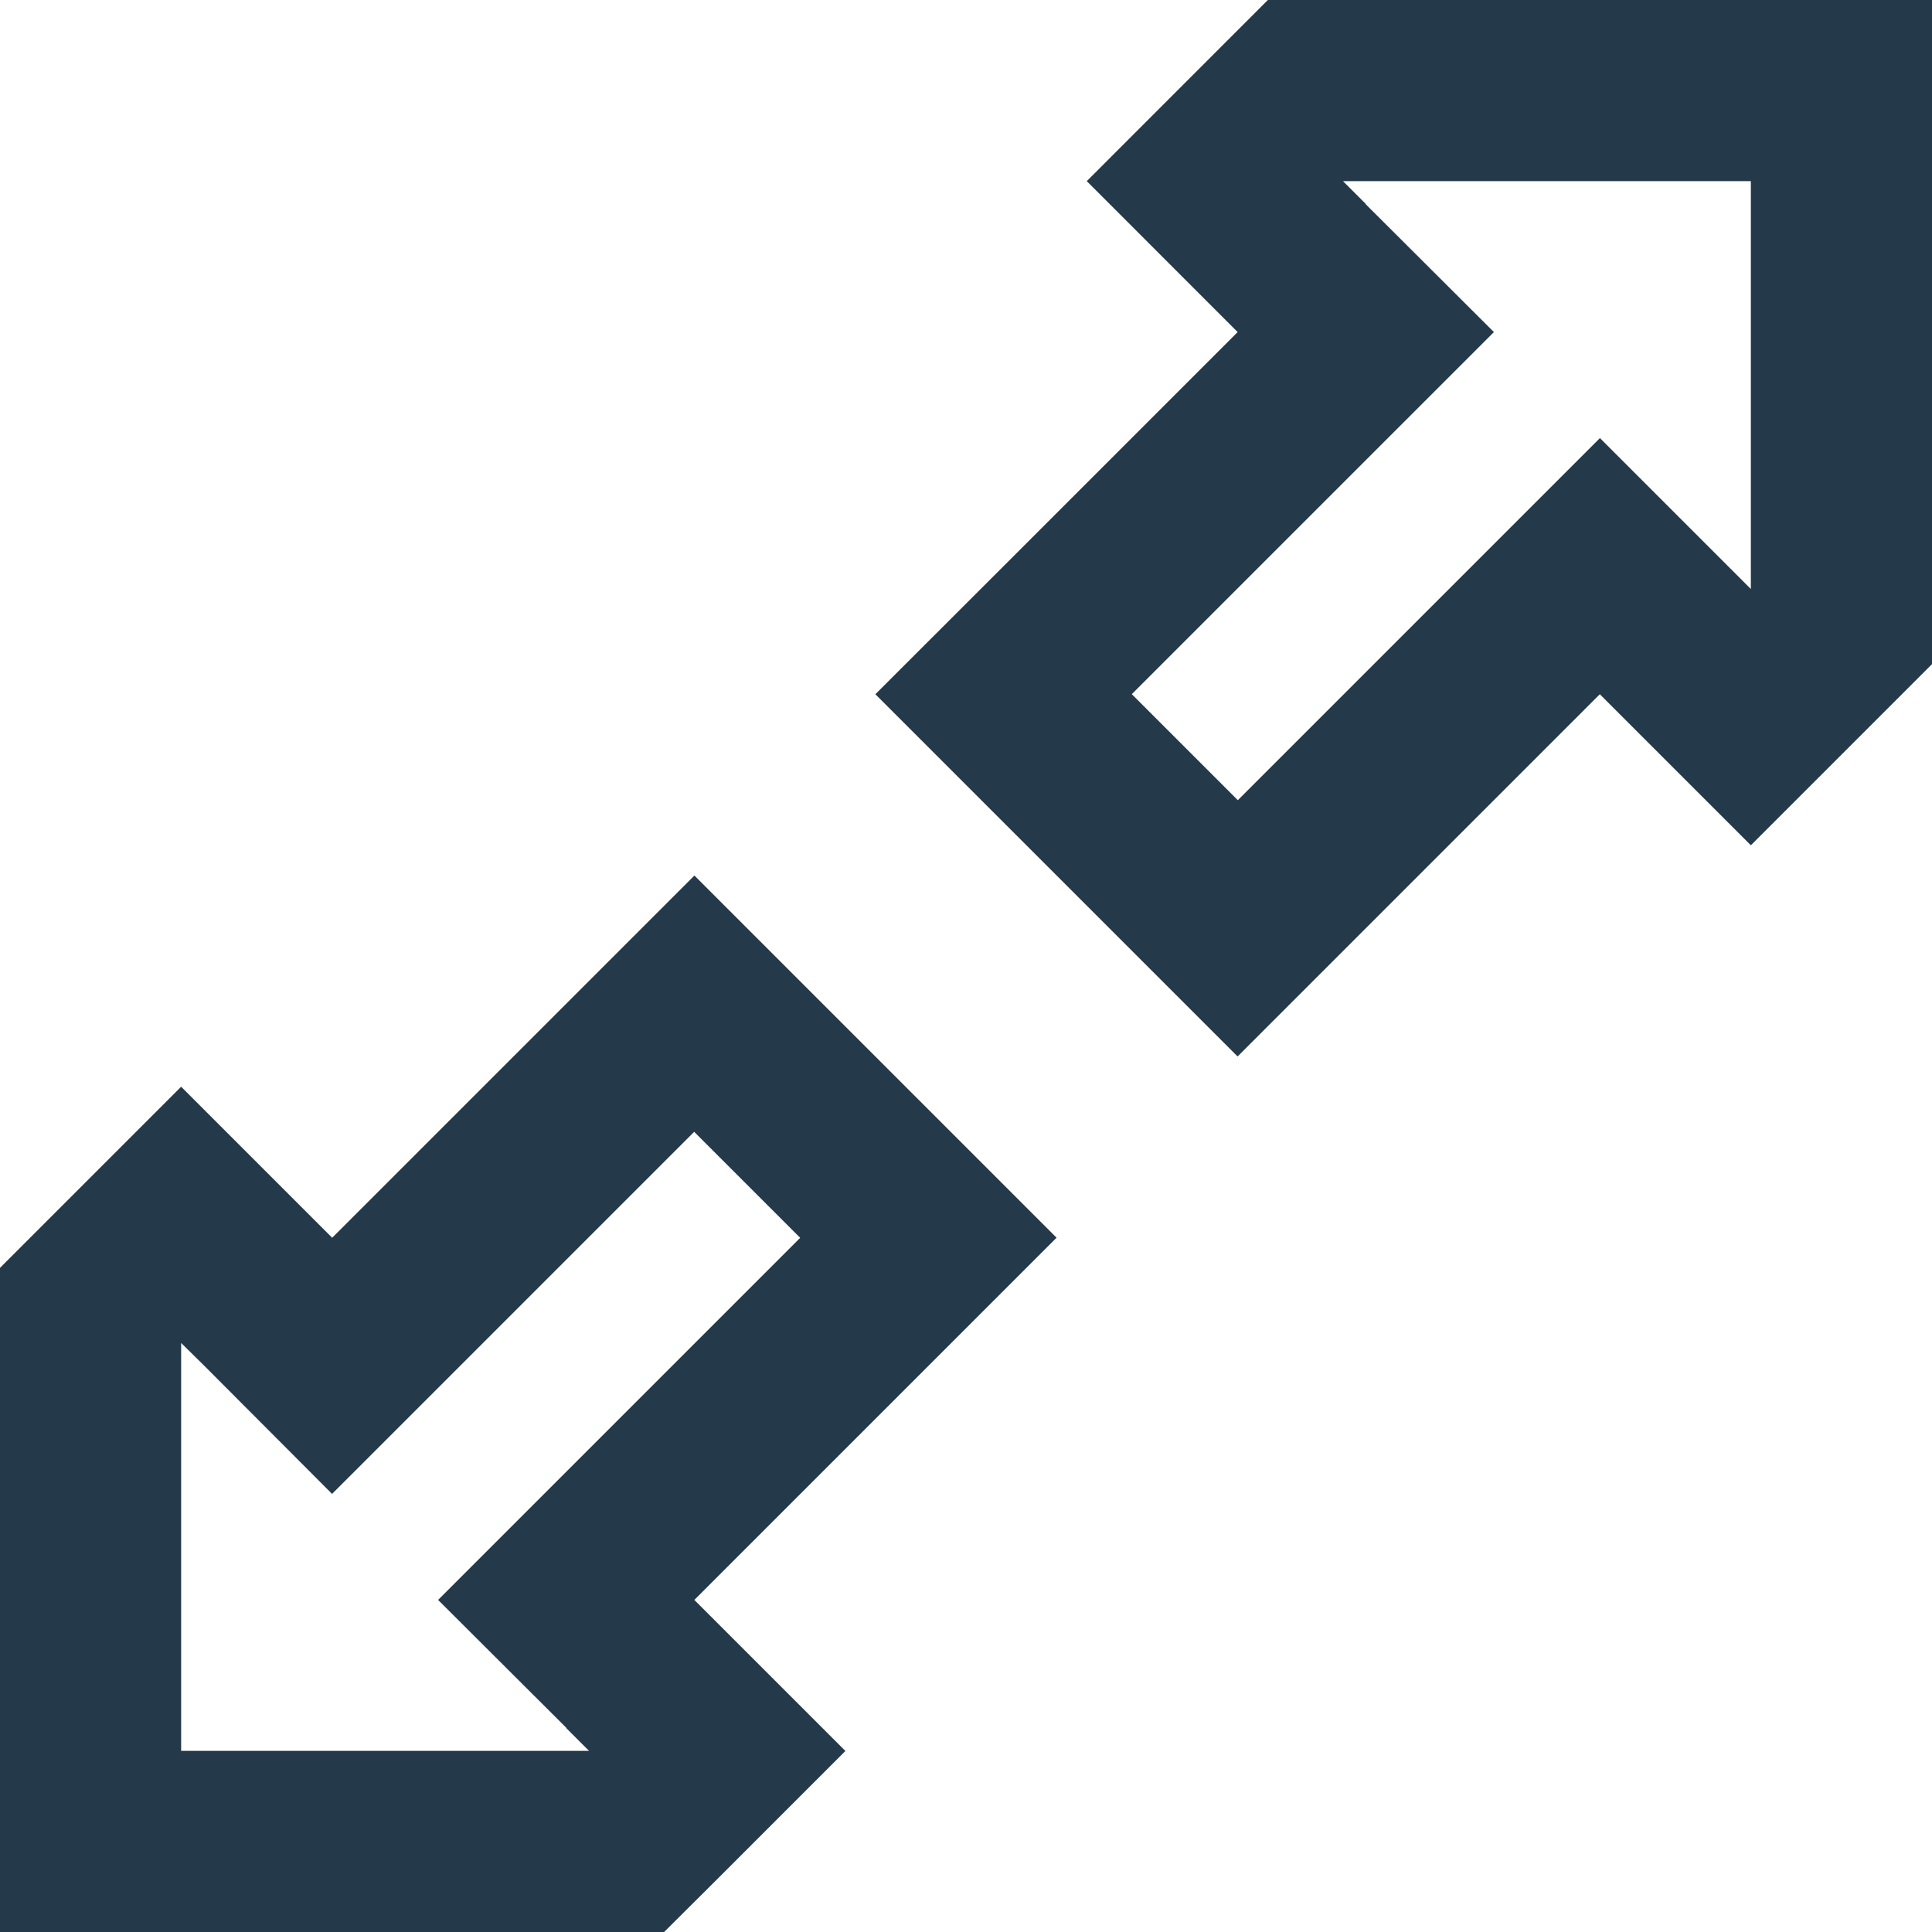 <svg xmlns="http://www.w3.org/2000/svg" width="33" height="33" viewBox="0 0 33 33">
  <path d="M17.138,9.674l1.811-1.811,2.191-2.191-.393-.393L18.956,3.487l-.393-.393L20.747.909,21.656,0H33V11.344l-.909.909-2.185,2.185-.393-.393-1.8-1.8-.387-.387-2.185,2.185-1.811,1.811-2.191,2.191-2.185-2.185-1.811-1.811-2.191-2.191Zm6.188-6.187,2.191,2.185L23.332,7.857l-4,4,1.811,1.811,4-4,2.185-2.185,2.185,2.185.393.393V3.094H22.939l.393.393ZM18.047,21.141l-2.185,2.185-1.811,1.811-2.191,2.191.393.393,1.8,1.8.387.387-2.185,2.185L11.344,33H0V21.656l.909-.909,2.185-2.185.393.393,1.8,1.8.387.387,2.185-2.185,1.811-1.811,2.191-2.191,2.185,2.185,1.811,1.811ZM9.674,29.513,7.483,27.328l2.185-2.185,4-4-1.811-1.811-4,4L5.672,25.517,3.487,23.326l-.393-.387v6.967h6.967l-.393-.393Z" fill="#243949"/>
</svg>
